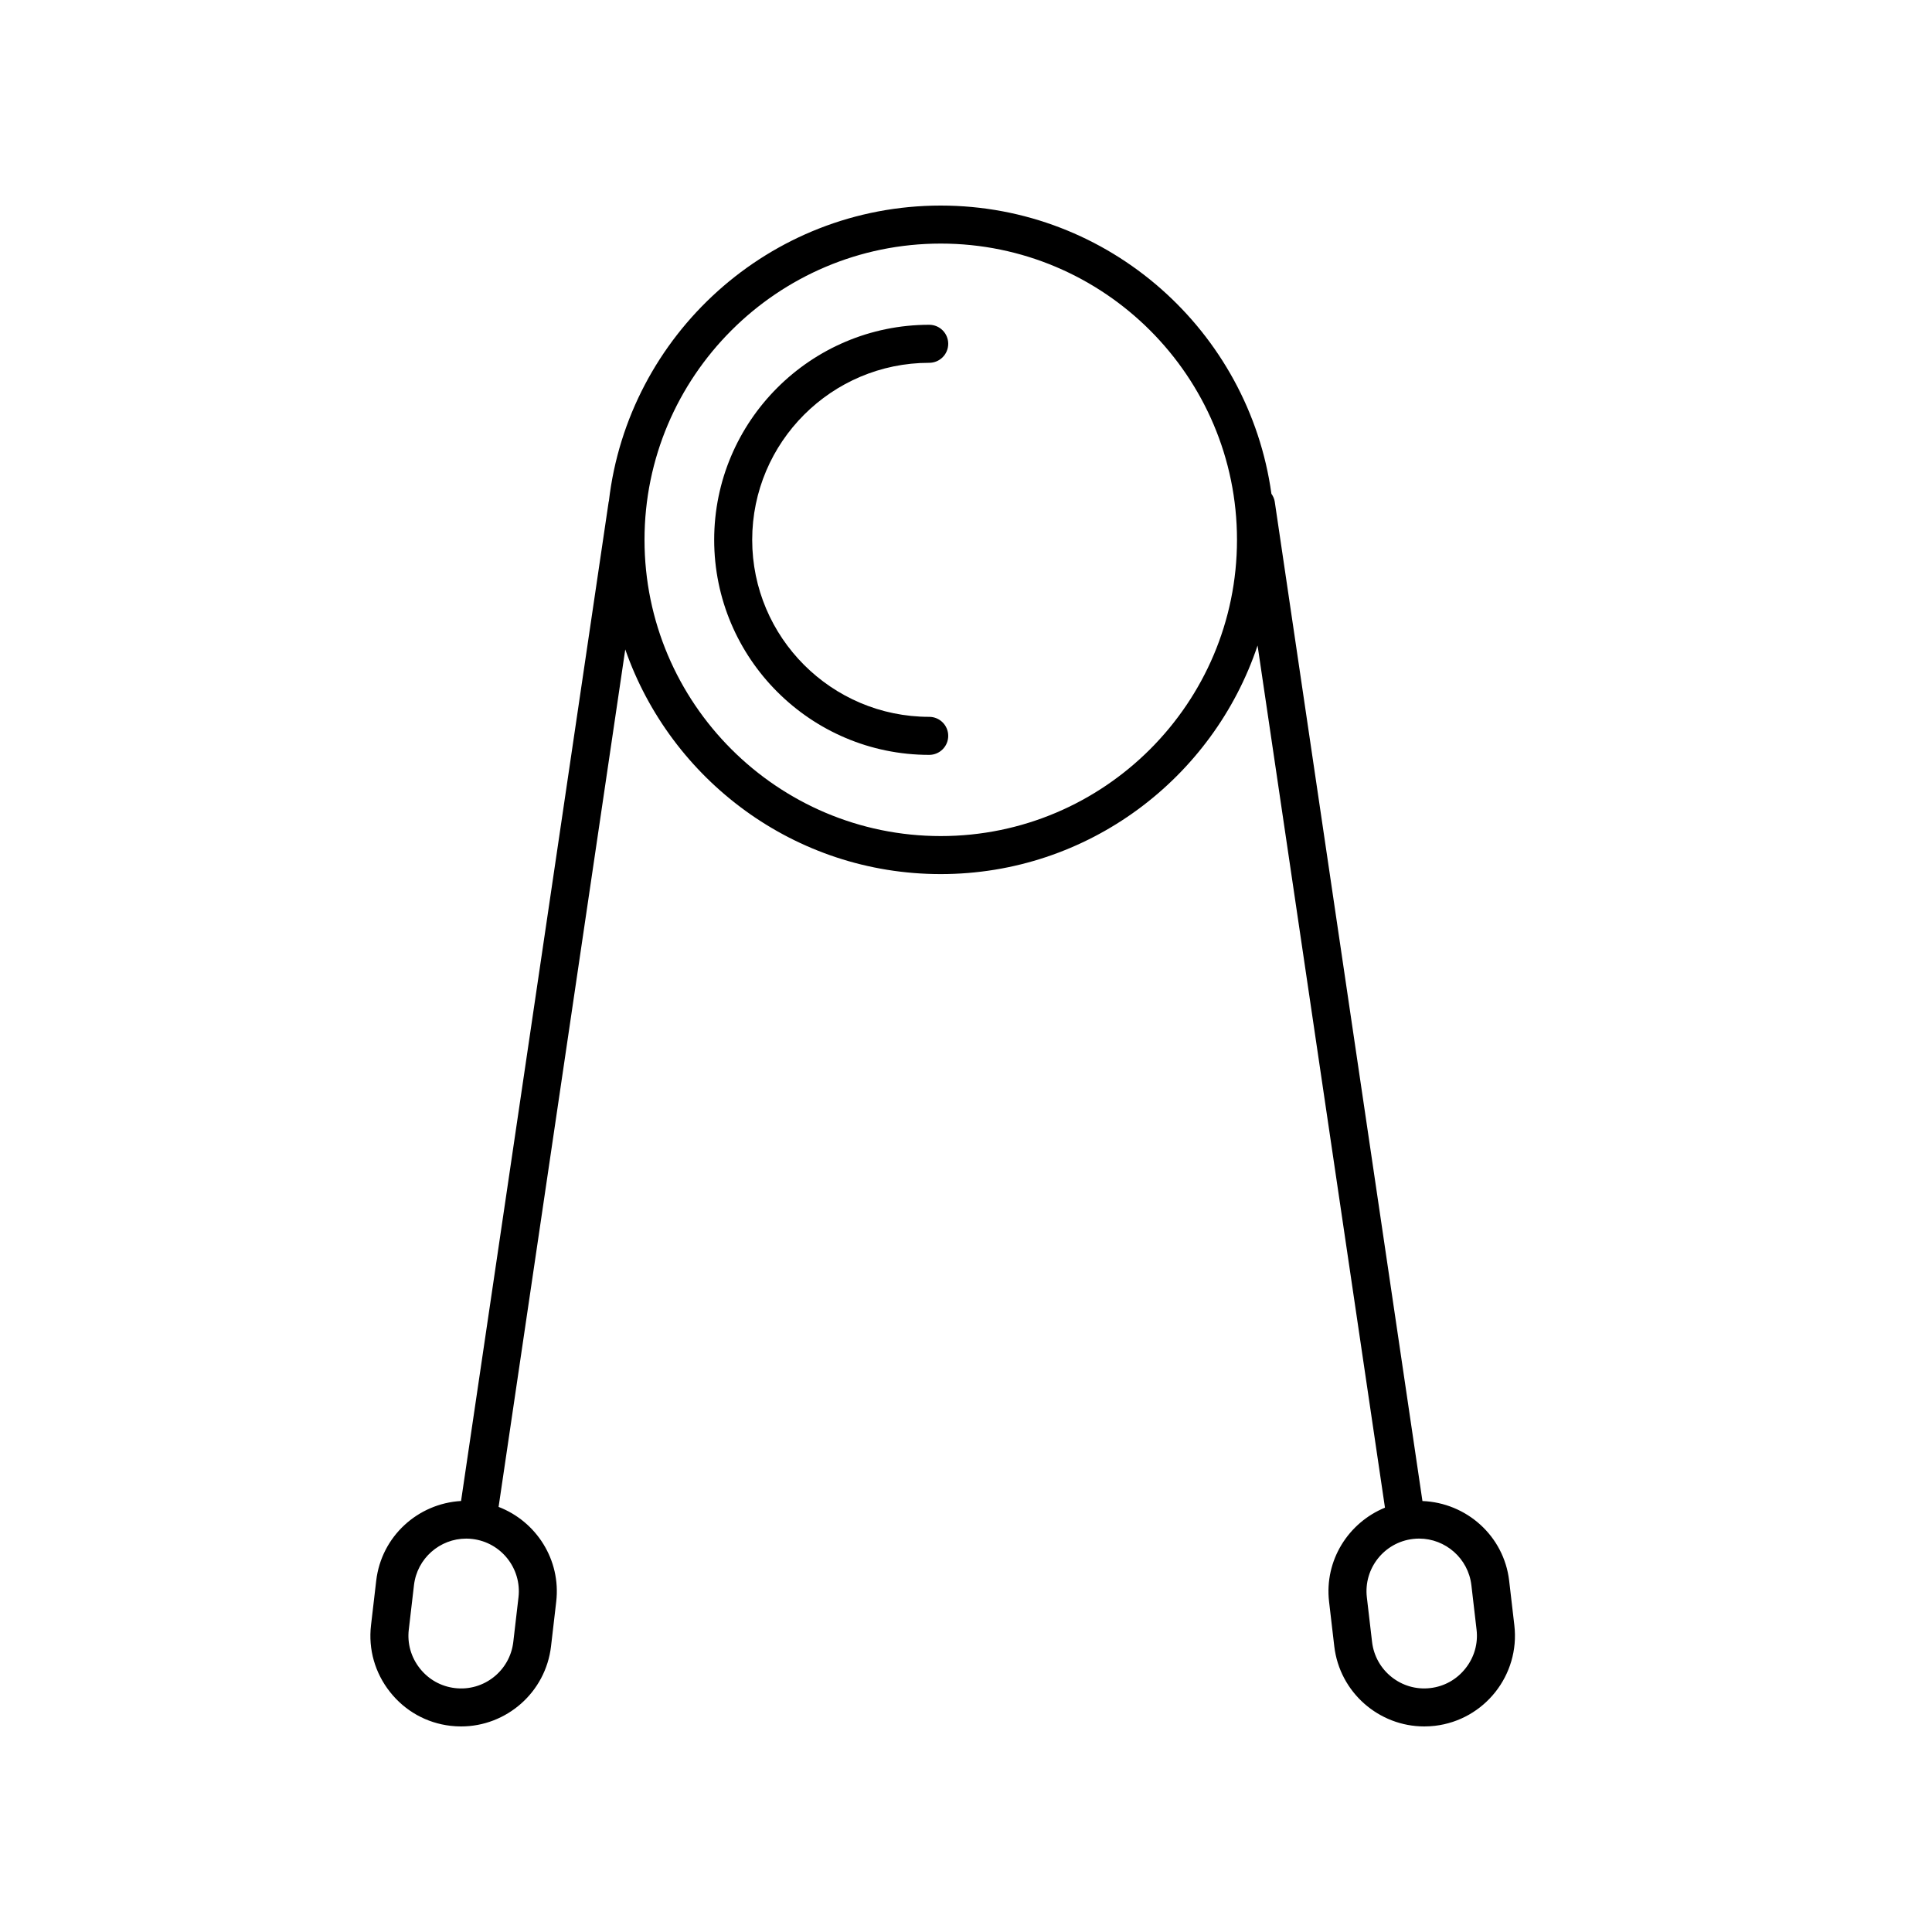 <?xml version="1.0" encoding="UTF-8"?>
<!-- Uploaded to: ICON Repo, www.iconrepo.com, Generator: ICON Repo Mixer Tools -->
<svg fill="#000000" width="800px" height="800px" version="1.1" viewBox="144 144 512 512" xmlns="http://www.w3.org/2000/svg">
 <g>
  <path d="m390.25 344.05c2.785 0 5.039-2.254 5.039-5.039 0-2.785-2.254-5.039-5.039-5.039-25.867 0-46.91-21.043-46.91-46.91 0-25.871 21.043-46.914 46.91-46.914 2.785 0 5.039-2.254 5.039-5.039 0-2.785-2.254-5.039-5.039-5.039-31.418 0-56.984 25.562-56.984 56.992 0.004 31.418 25.566 56.988 56.984 56.988z"/>
  <path d="m263.39 601.36c0.941 0.109 1.879 0.164 2.801 0.164 12.012 0 22.41-9.02 23.836-21.23l1.375-11.82c1.293-11.109-5.285-21.285-15.27-25.129l33.57-227.24c12.062 34.602 44.93 59.539 83.598 59.539 39.047 0 72.211-25.426 83.969-60.578l33.762 228.48c-9.719 3.981-16.086 13.992-14.812 24.922l1.379 11.82c1.43 12.215 11.832 21.234 23.844 21.234 0.926 0 1.859-0.055 2.805-0.16 13.148-1.535 22.602-13.488 21.07-26.641l-1.375-11.82c-1.395-11.91-11.34-20.656-22.98-21.113l-39.137-264.82c-0.117-0.801-0.453-1.496-0.887-2.117-5.977-43.074-42.949-76.375-87.637-76.375-45.375 0-82.836 34.305-87.941 78.332-0.012 0.055-0.051 0.102-0.055 0.16l-39.121 264.81c-11.453 0.66-21.113 9.375-22.484 21.125l-1.379 11.82c-0.742 6.352 1.047 12.629 5.039 17.672 3.988 5.043 9.676 8.223 16.031 8.965zm270.54-37.289 1.375 11.82c0.43 3.672-0.609 7.316-2.934 10.246-2.316 2.934-5.617 4.785-9.301 5.215-7.633 0.918-14.574-4.594-15.461-12.234l-1.379-11.82c-0.891-7.637 4.594-14.574 12.234-15.461 0.543-0.066 1.09-0.098 1.621-0.098 6.973 0.008 13.012 5.242 13.844 12.332zm-140.62-355.52c43.289 0 78.504 35.215 78.504 78.508 0 43.293-35.215 78.508-78.504 78.508-43.293 0-78.508-35.215-78.508-78.508 0-43.293 35.215-78.508 78.508-78.508zm-140.98 367.34 1.379-11.82c0.828-7.09 6.867-12.324 13.84-12.324 0.535 0 1.078 0.031 1.621 0.098 7.637 0.891 13.121 7.828 12.234 15.461l-1.375 11.82c-0.887 7.637-7.801 13.145-15.461 12.234-3.68-0.43-6.988-2.281-9.305-5.215-2.324-2.938-3.359-6.574-2.934-10.254z"/>
 </g>
</svg>